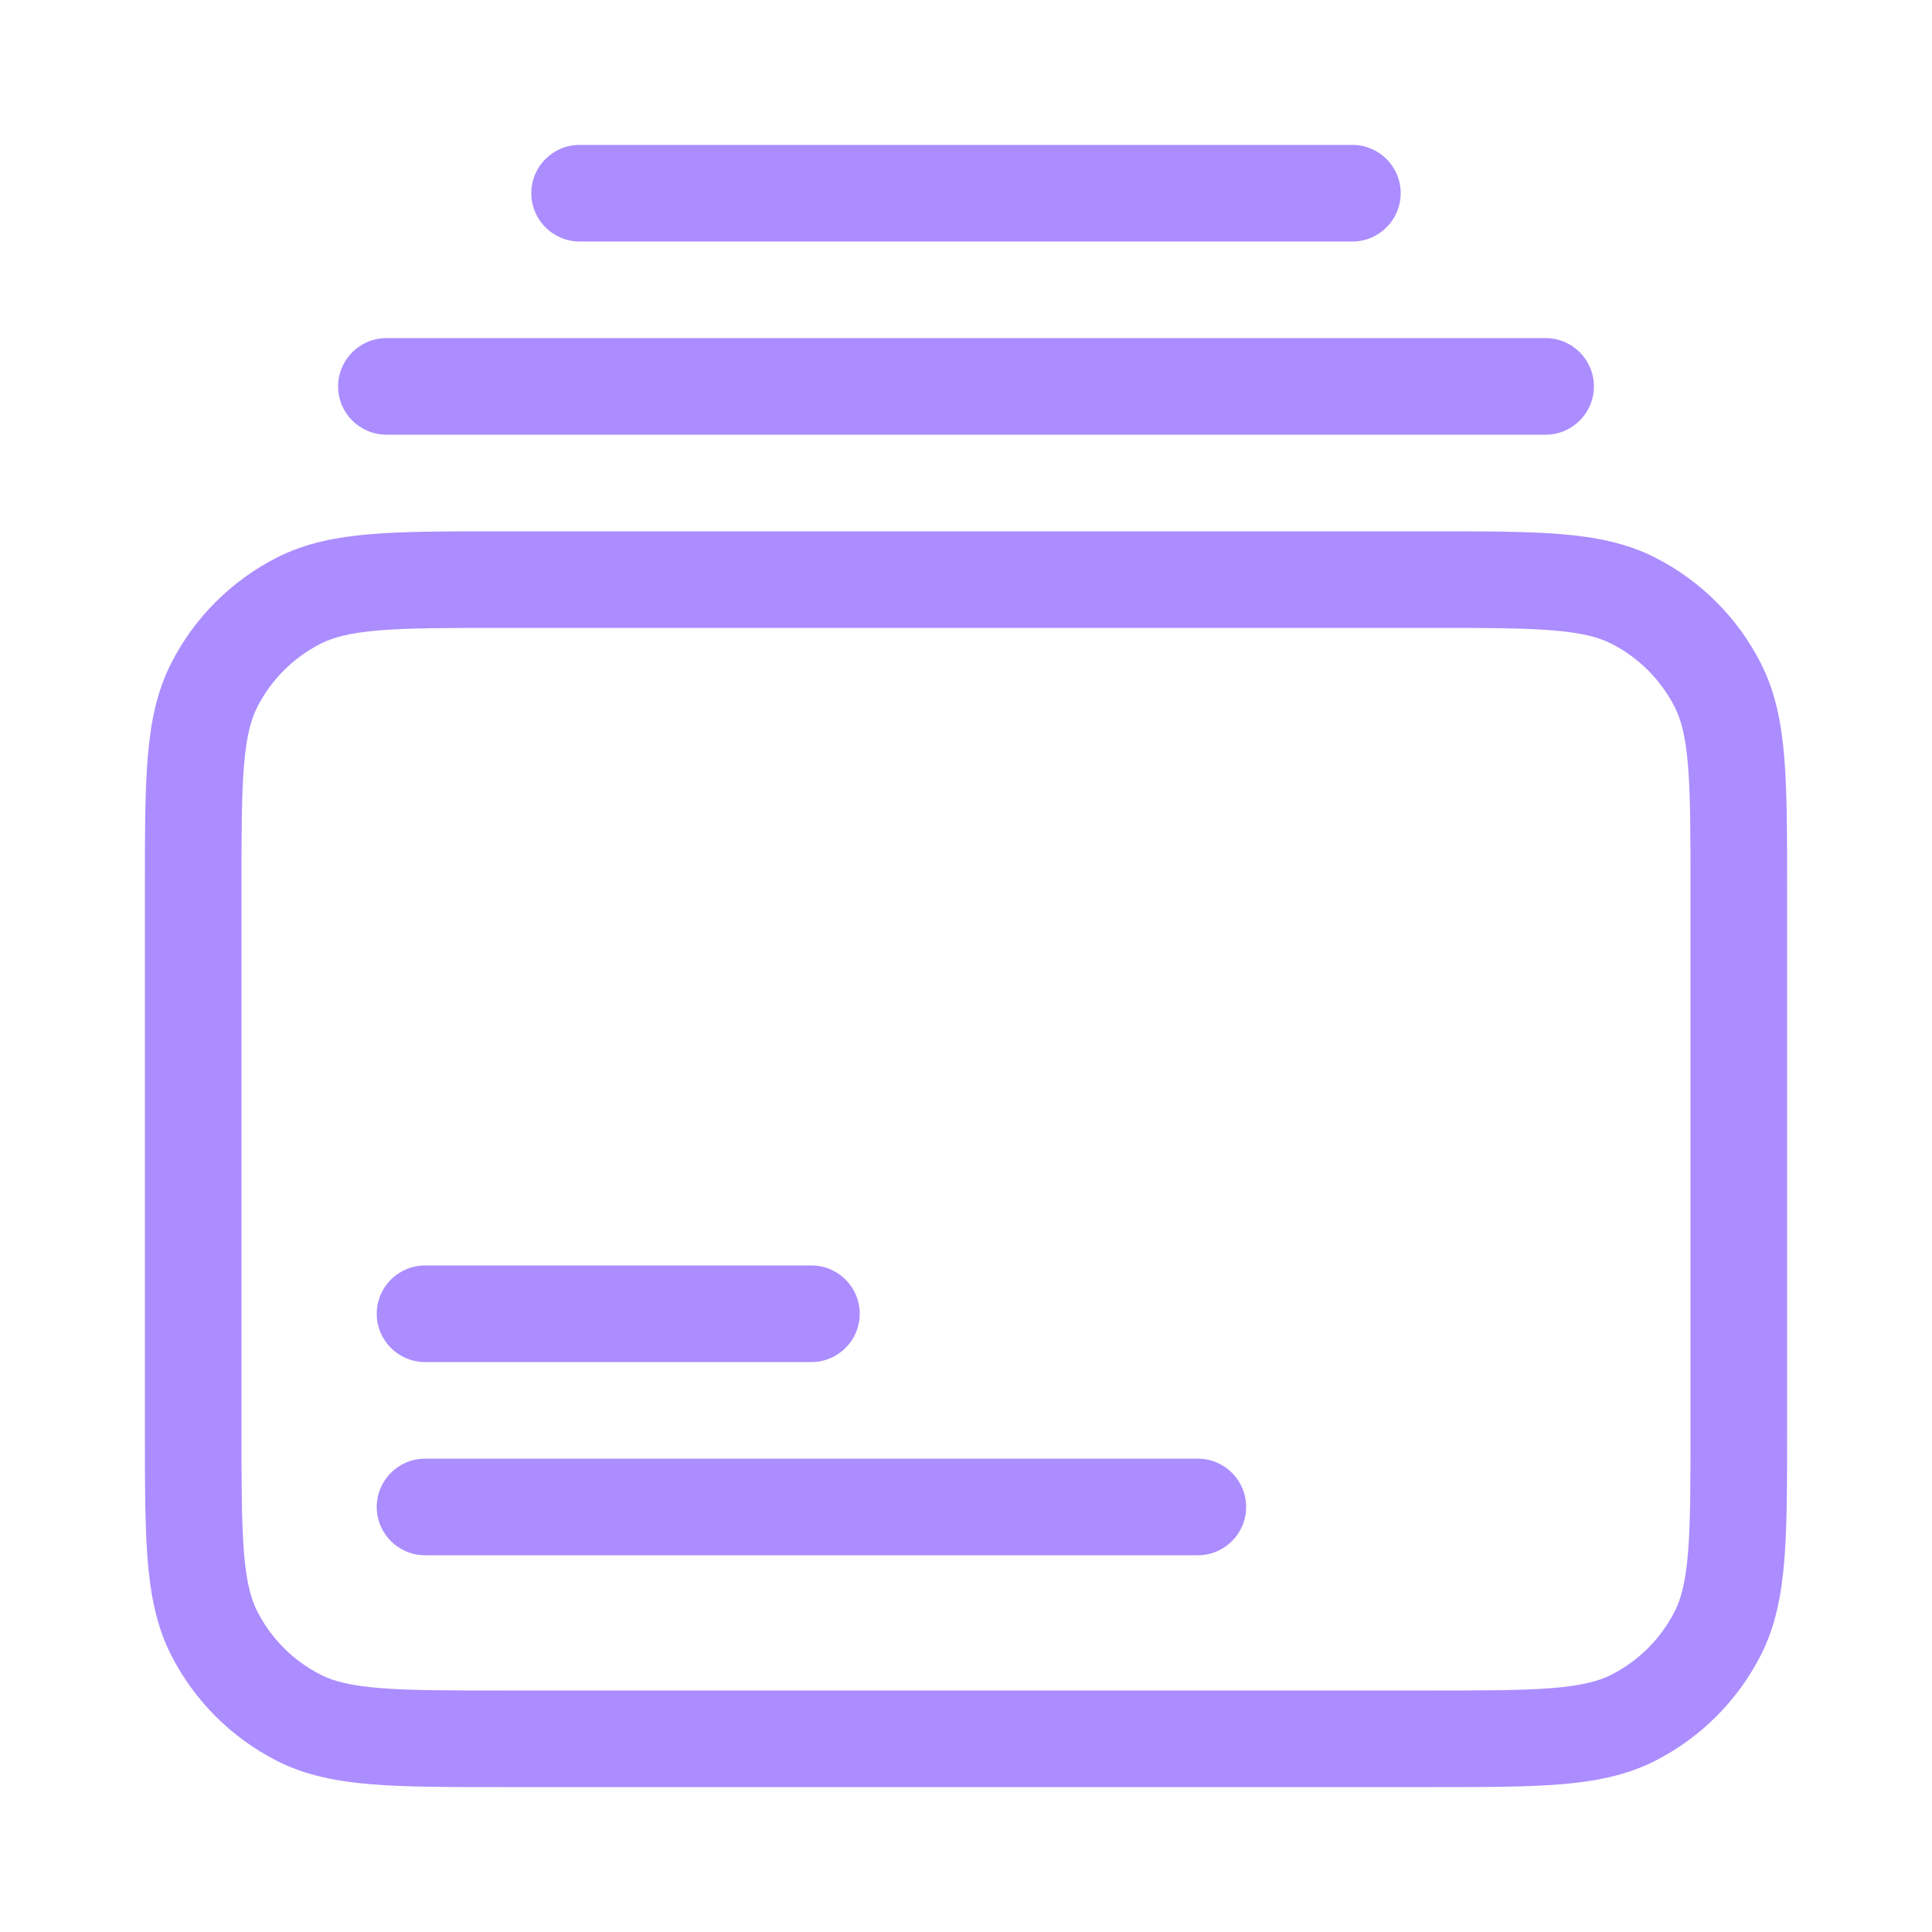 <svg width="50" height="50" viewBox="0 0 50 50" fill="none" xmlns="http://www.w3.org/2000/svg">
<path fill-rule="evenodd" clip-rule="evenodd" d="M15 3.75C14.31 3.75 13.75 4.31 13.75 5C13.75 5.69 14.31 6.25 15 6.25H35C35.69 6.25 36.25 5.69 36.25 5C36.25 4.31 35.69 3.75 35 3.75H15ZM8.75 10C8.75 9.31 9.31 8.75 10 8.75H40C40.69 8.75 41.25 9.31 41.25 10C41.25 10.69 40.69 11.25 40 11.25H10C9.31 11.25 8.75 10.69 8.75 10ZM12.947 13.75H13H37H37.053C38.408 13.75 39.501 13.75 40.386 13.822C41.297 13.897 42.097 14.054 42.837 14.431C44.014 15.03 44.97 15.986 45.569 17.163C45.946 17.903 46.103 18.703 46.178 19.614C46.25 20.499 46.25 21.592 46.25 22.946V22.947V23V37V37.053V37.054C46.25 38.408 46.25 39.501 46.178 40.386C46.103 41.297 45.946 42.097 45.569 42.837C44.97 44.014 44.014 44.97 42.837 45.569C42.097 45.946 41.297 46.103 40.386 46.178C39.501 46.25 38.408 46.25 37.053 46.25H37H13H12.947C11.592 46.25 10.499 46.25 9.614 46.178C8.703 46.103 7.903 45.946 7.163 45.569C5.987 44.97 5.03 44.014 4.431 42.837C4.054 42.097 3.897 41.297 3.822 40.386C3.75 39.501 3.75 38.408 3.75 37.053V37V23V22.947C3.75 21.592 3.75 20.499 3.822 19.614C3.897 18.703 4.054 17.903 4.431 17.163C5.03 15.986 5.987 15.03 7.163 14.431C7.903 14.054 8.703 13.897 9.614 13.822C10.499 13.75 11.592 13.75 12.947 13.75H12.947ZM9.818 16.314C9.061 16.376 8.627 16.491 8.298 16.659C7.592 17.018 7.018 17.592 6.659 18.297C6.491 18.627 6.376 19.061 6.314 19.818C6.251 20.589 6.25 21.579 6.25 23V37C6.25 38.421 6.251 39.411 6.314 40.182C6.376 40.939 6.491 41.373 6.659 41.703C7.018 42.408 7.592 42.982 8.298 43.341C8.627 43.509 9.061 43.624 9.818 43.686C10.589 43.749 11.579 43.75 13 43.75H37C38.421 43.75 39.411 43.749 40.182 43.686C40.939 43.624 41.373 43.509 41.703 43.341C42.408 42.982 42.982 42.408 43.341 41.703C43.509 41.373 43.624 40.939 43.686 40.182C43.749 39.411 43.75 38.421 43.75 37V23C43.75 21.579 43.749 20.589 43.686 19.818C43.624 19.061 43.509 18.627 43.341 18.297C42.982 17.592 42.408 17.018 41.703 16.659C41.373 16.491 40.939 16.376 40.182 16.314C39.411 16.251 38.421 16.25 37 16.25H13C11.579 16.25 10.589 16.251 9.818 16.314ZM9.75 39C9.75 38.31 10.31 37.75 11 37.75H31C31.69 37.75 32.25 38.31 32.25 39C32.25 39.69 31.69 40.25 31 40.25H11C10.31 40.25 9.75 39.69 9.75 39ZM11 32.75C10.31 32.75 9.75 33.31 9.75 34C9.75 34.69 10.31 35.25 11 35.25H21C21.69 35.25 22.25 34.69 22.25 34C22.25 33.31 21.69 32.75 21 32.75H11Z" fill="#AB8DFF"/>
</svg>
